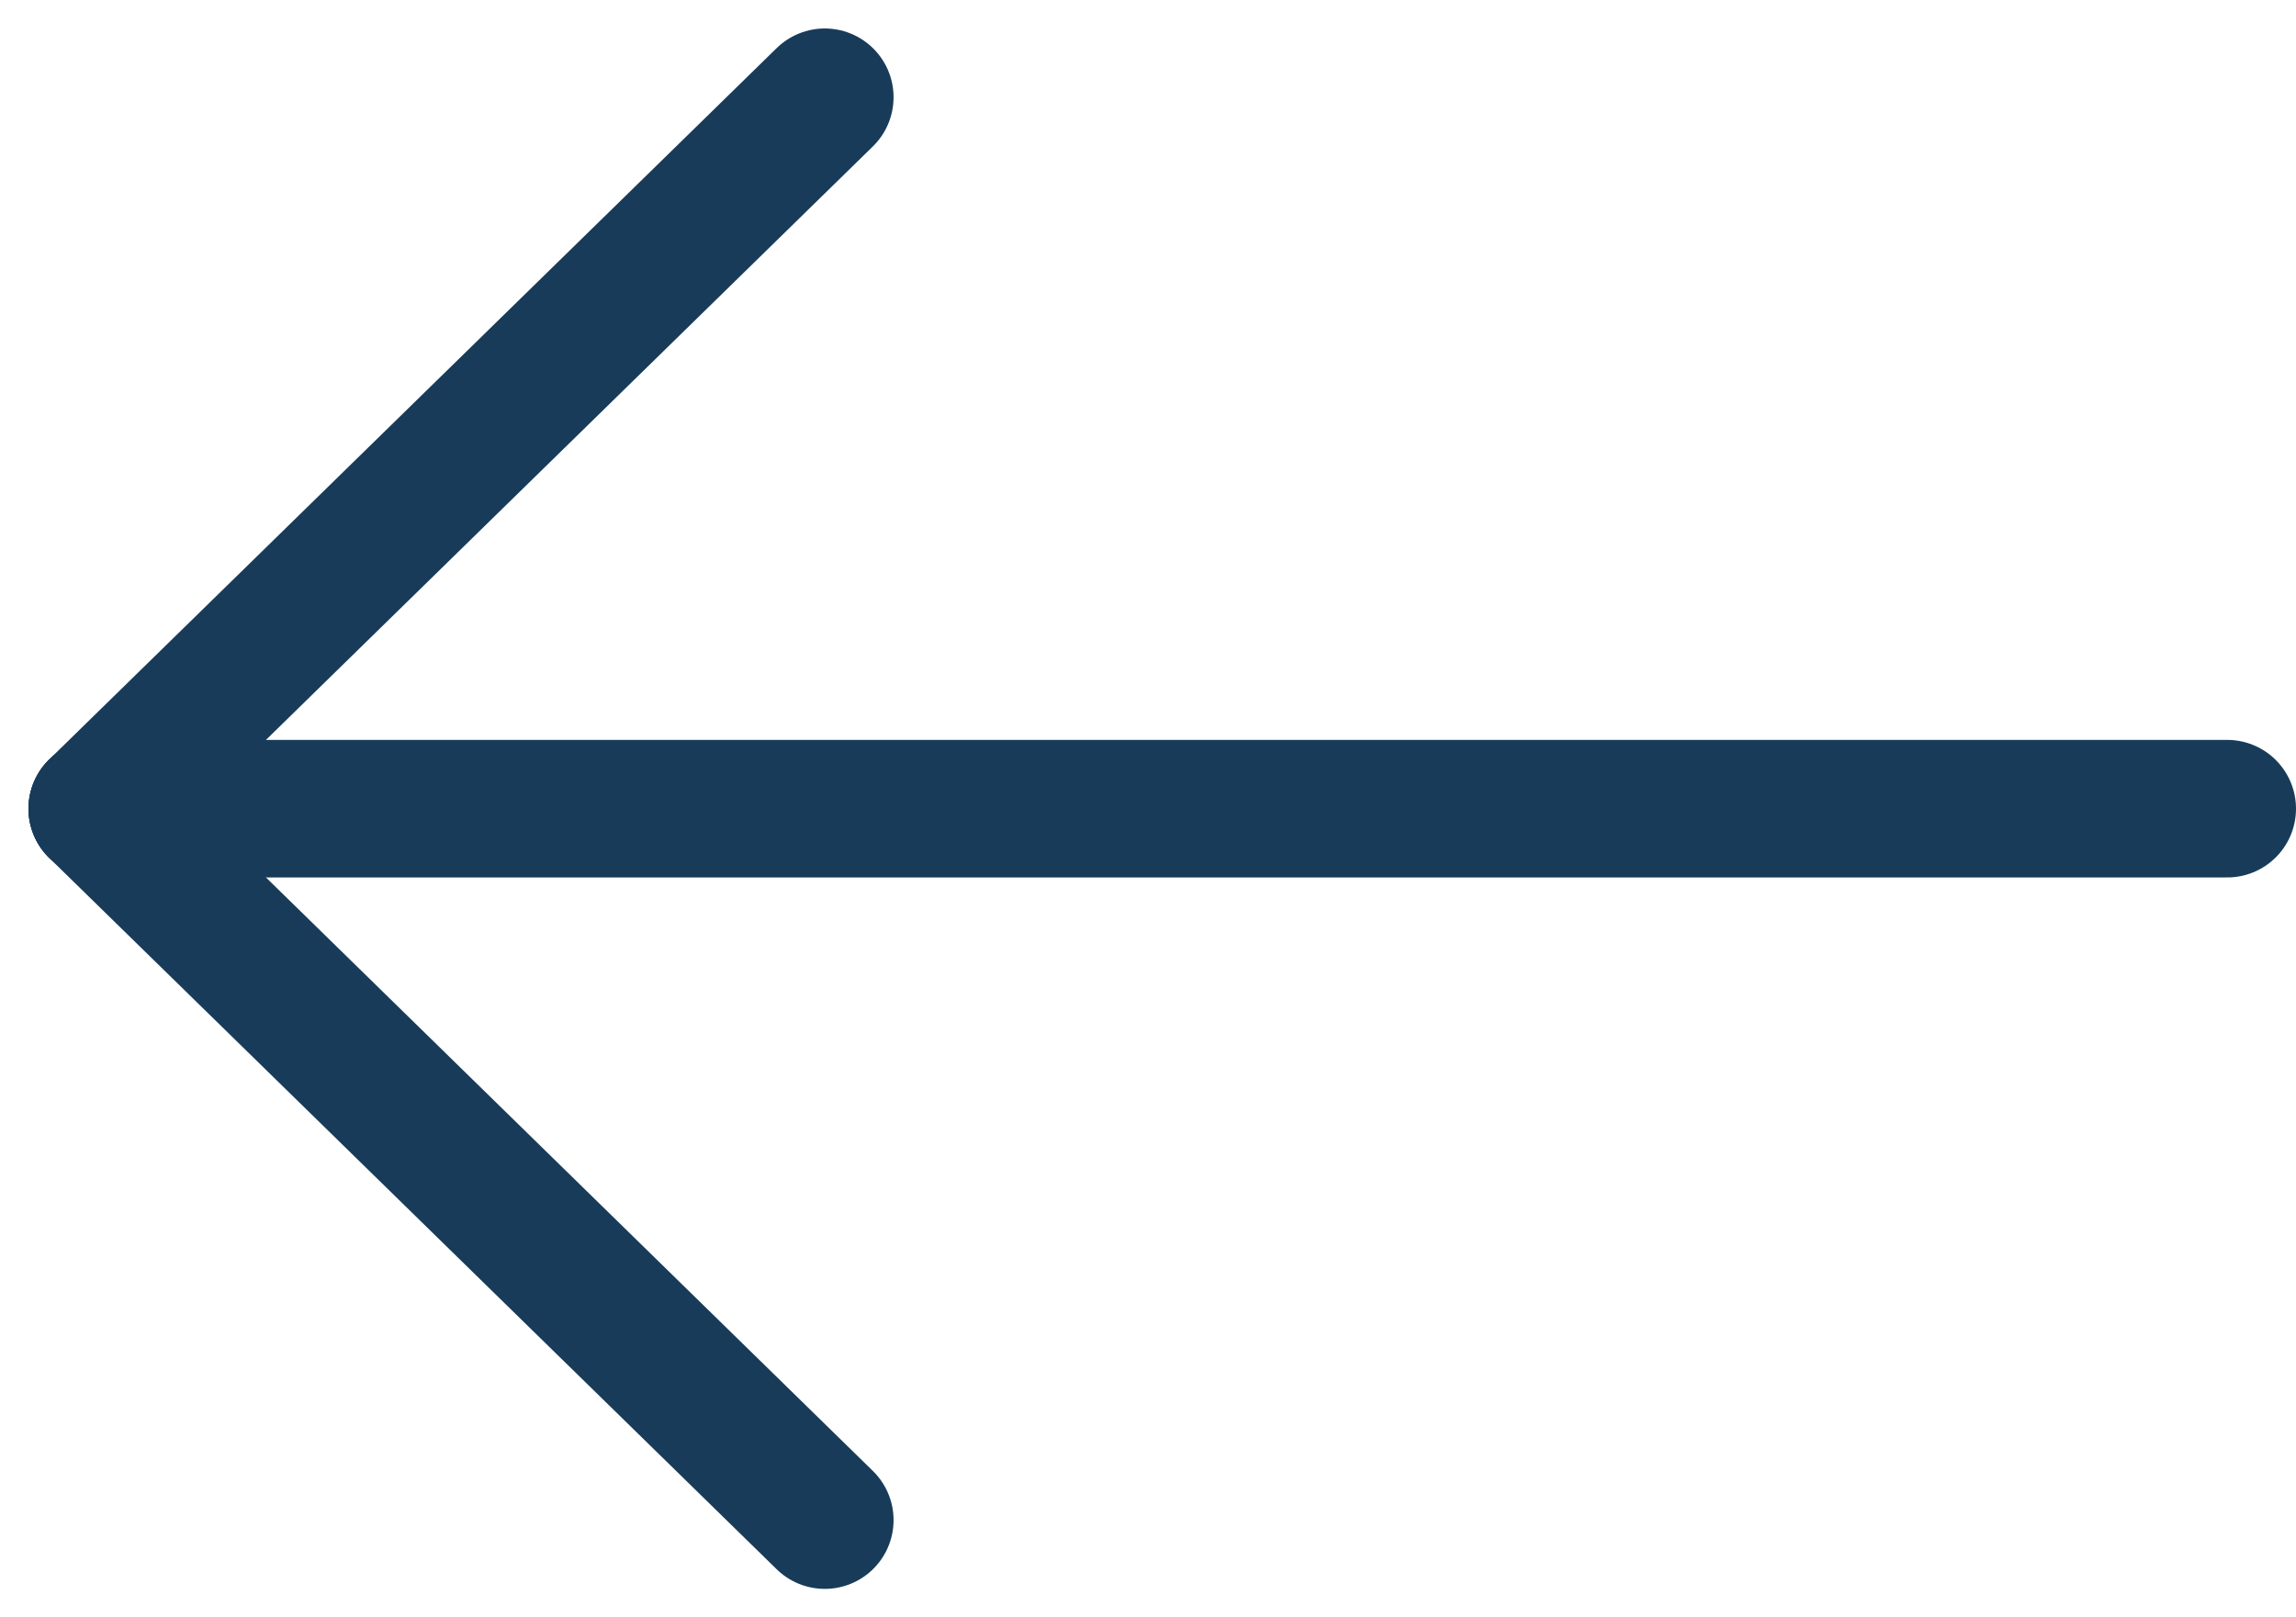<svg xmlns="http://www.w3.org/2000/svg" width="33.38" height="23.518" viewBox="0 0 33.38 23.518">
  <path id="Trazado_53" data-name="Trazado 53" d="M30.966,24.716H0" transform="translate(1.414 -12.957)" fill="none" stroke="#183B59" stroke-linecap="round" stroke-width="2"/>
  <line id="Línea_9" data-name="Línea 9" x1="10.577" y1="10.345" transform="translate(1.414 11.759)" fill="none" stroke="#183B59" stroke-linecap="round" stroke-width="2"/>
  <line id="Línea_10" data-name="Línea 10" x1="10.577" y2="10.345" transform="translate(1.414 1.414)" fill="none" stroke="#183B59" stroke-linecap="round" stroke-width="2"/>
</svg>